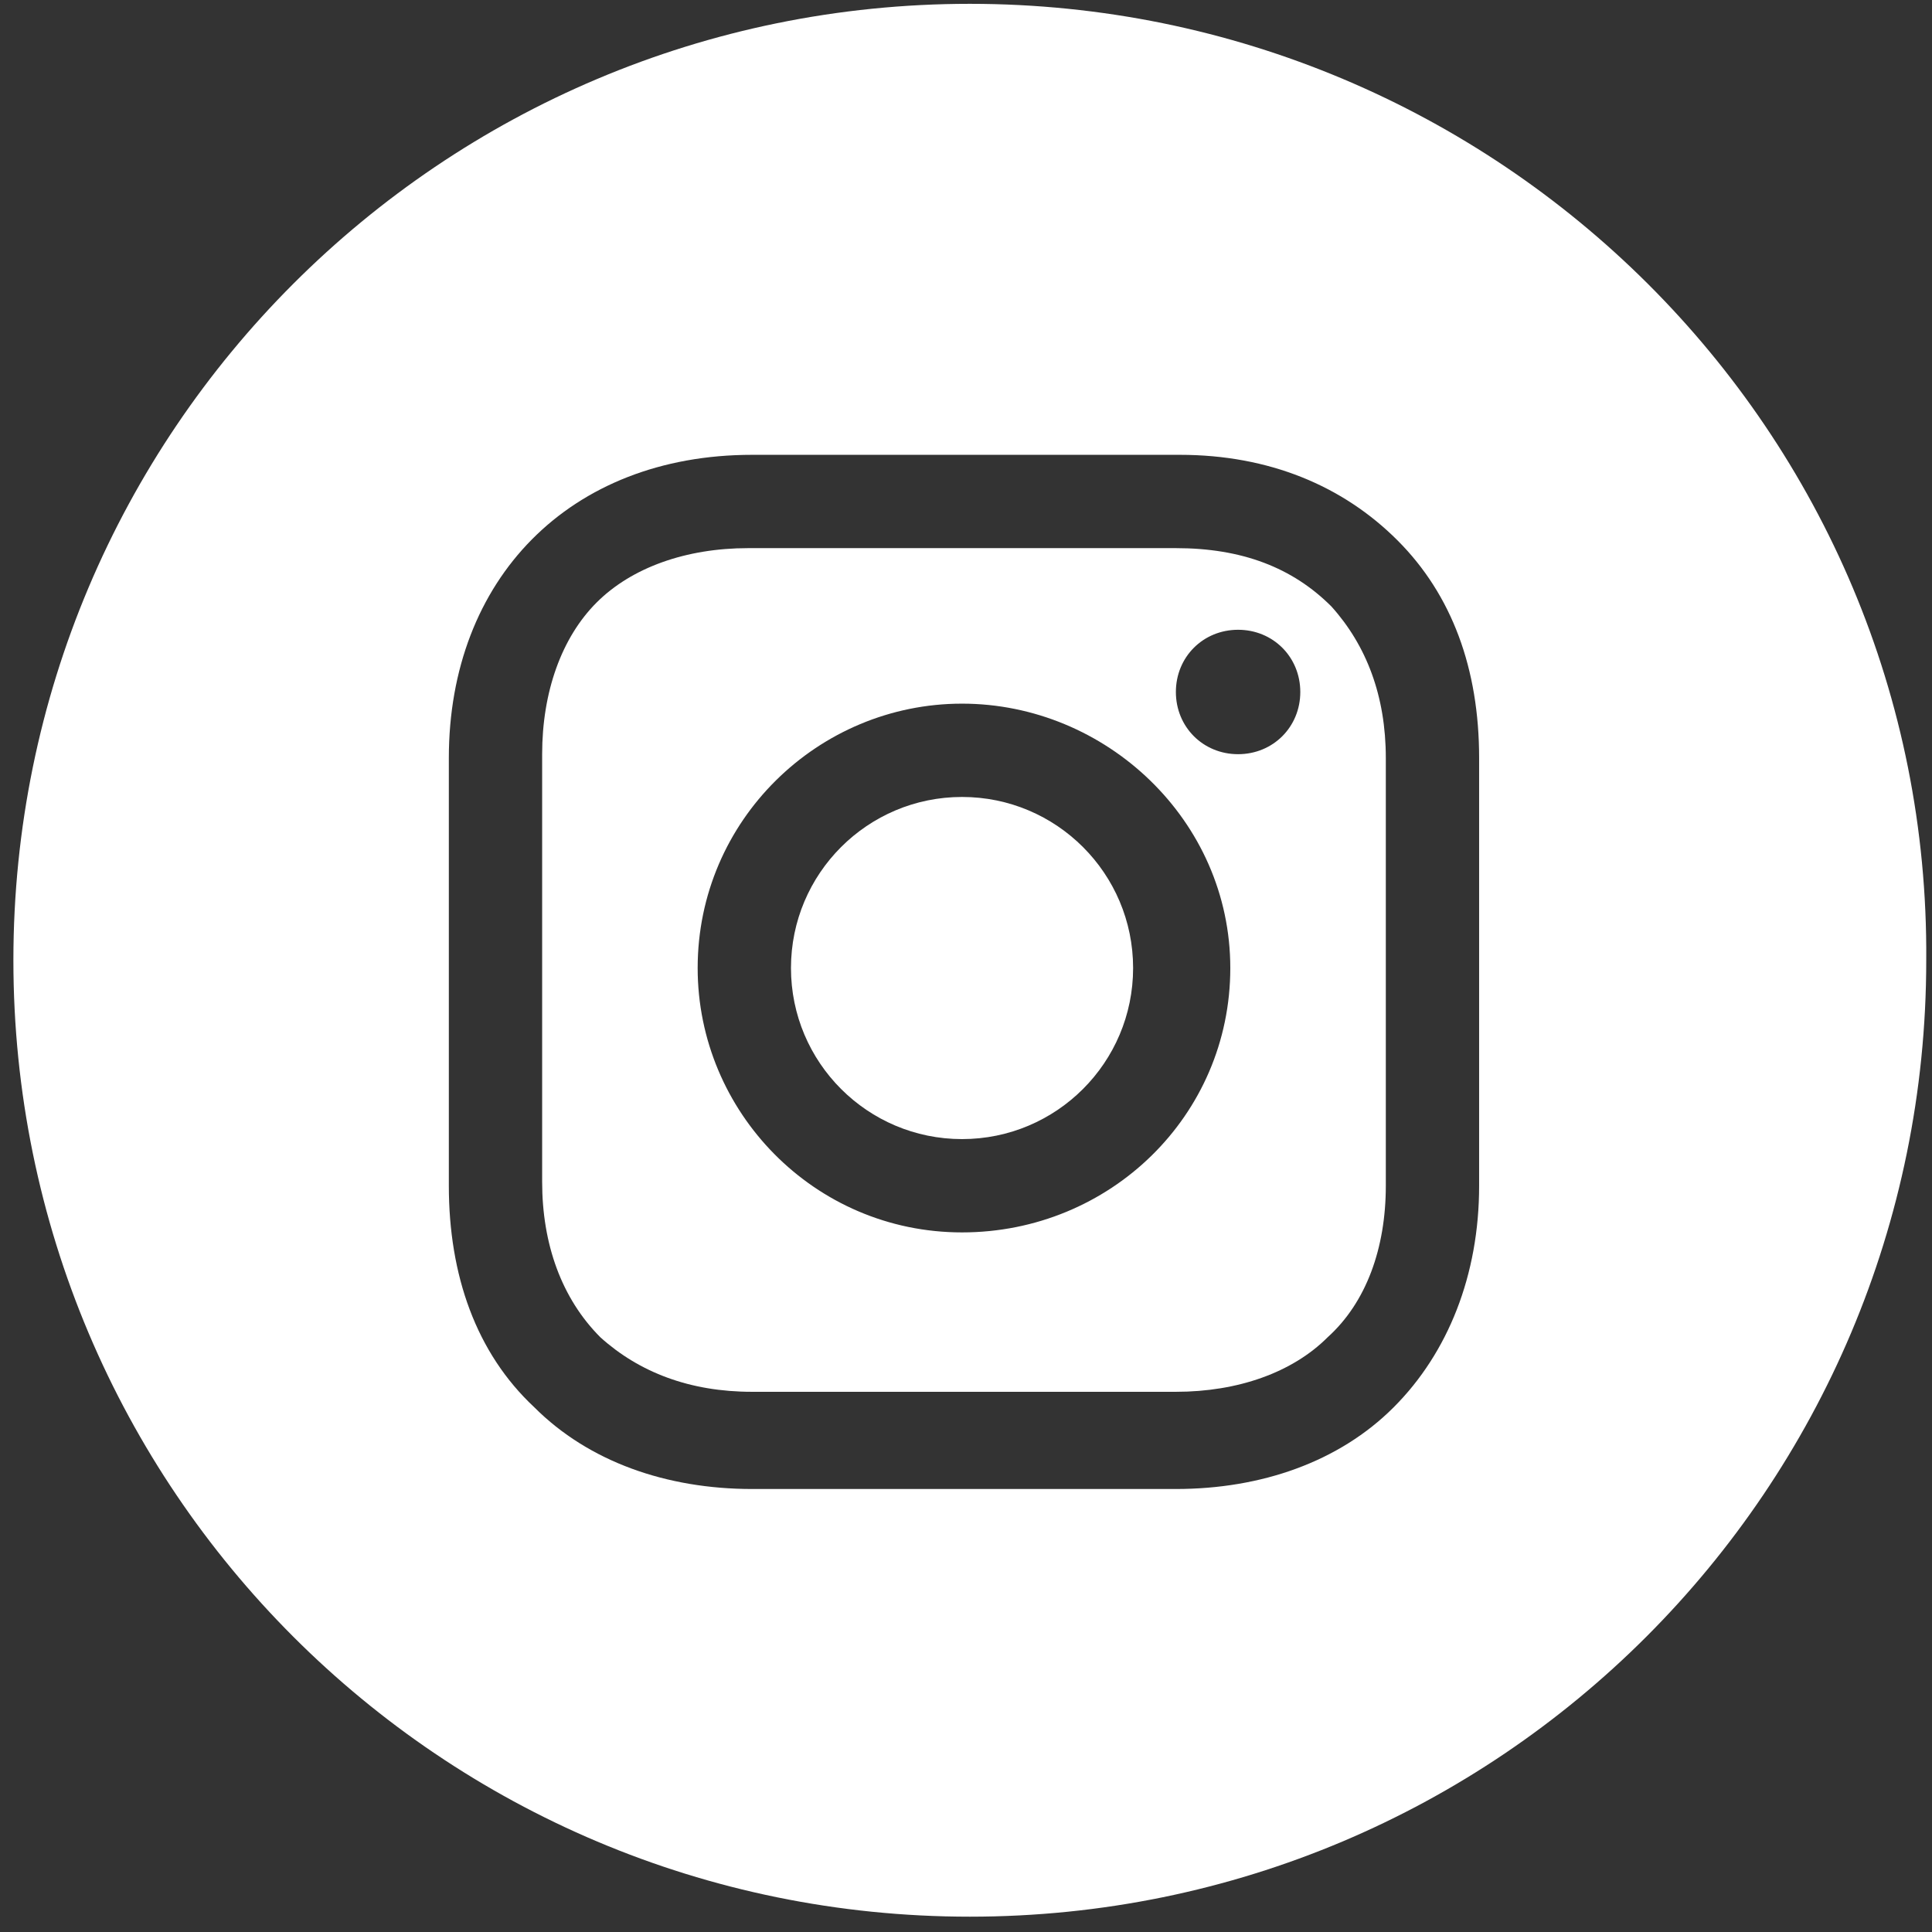 <?xml version="1.0" encoding="UTF-8"?> <svg xmlns="http://www.w3.org/2000/svg" width="101" height="101" viewBox="0 0 101 101" fill="none"><rect x="0" y="0" width="101" height="101" fill="#333333" stroke="none"/> <path d="M50.293 59.549C55.232 59.549 59.236 55.545 59.236 50.606C59.236 45.667 55.232 41.663 50.293 41.663C45.354 41.663 41.35 45.667 41.35 50.606C41.35 55.545 45.354 59.549 50.293 59.549Z" fill="white"></path> <path d="M61.472 28.655H39.114C35.862 28.655 33.017 29.671 31.188 31.5C29.358 33.33 28.342 36.175 28.342 39.427V61.785C28.342 65.037 29.358 67.882 31.391 69.915C33.423 71.744 36.066 72.76 39.318 72.76H61.472C64.724 72.76 67.569 71.744 69.399 69.915C71.431 68.085 72.447 65.24 72.447 61.988V39.63C72.447 36.378 71.431 33.736 69.602 31.704C67.569 29.671 64.927 28.655 61.472 28.655ZM50.293 64.427C42.57 64.427 36.472 58.126 36.472 50.606C36.472 42.882 42.773 36.785 50.293 36.785C57.813 36.785 64.317 42.882 64.317 50.606C64.317 58.329 58.017 64.427 50.293 64.427ZM64.724 39.427C62.895 39.427 61.472 38.004 61.472 36.175C61.472 34.346 62.895 32.923 64.724 32.923C66.553 32.923 67.976 34.346 67.976 36.175C67.976 38.004 66.553 39.427 64.724 39.427Z" fill="white"></path> <path d="M50.7 0.2C23.058 0.2 0.7 22.557 0.7 50.199C0.7 77.841 23.058 100.199 50.7 100.199C78.341 100.199 100.699 77.841 100.699 50.199C100.902 22.557 78.341 0.2 50.7 0.2ZM77.325 61.988C77.325 66.662 75.699 70.728 72.854 73.573C70.008 76.418 65.943 77.841 61.472 77.841H39.318C34.846 77.841 30.781 76.418 27.936 73.573C24.887 70.728 23.464 66.662 23.464 61.988V39.63C23.464 30.281 29.765 23.777 39.318 23.777H61.675C66.35 23.777 70.211 25.403 73.057 28.248C75.902 31.094 77.325 34.956 77.325 39.63V61.988Z" fill="white"></path> </svg> 